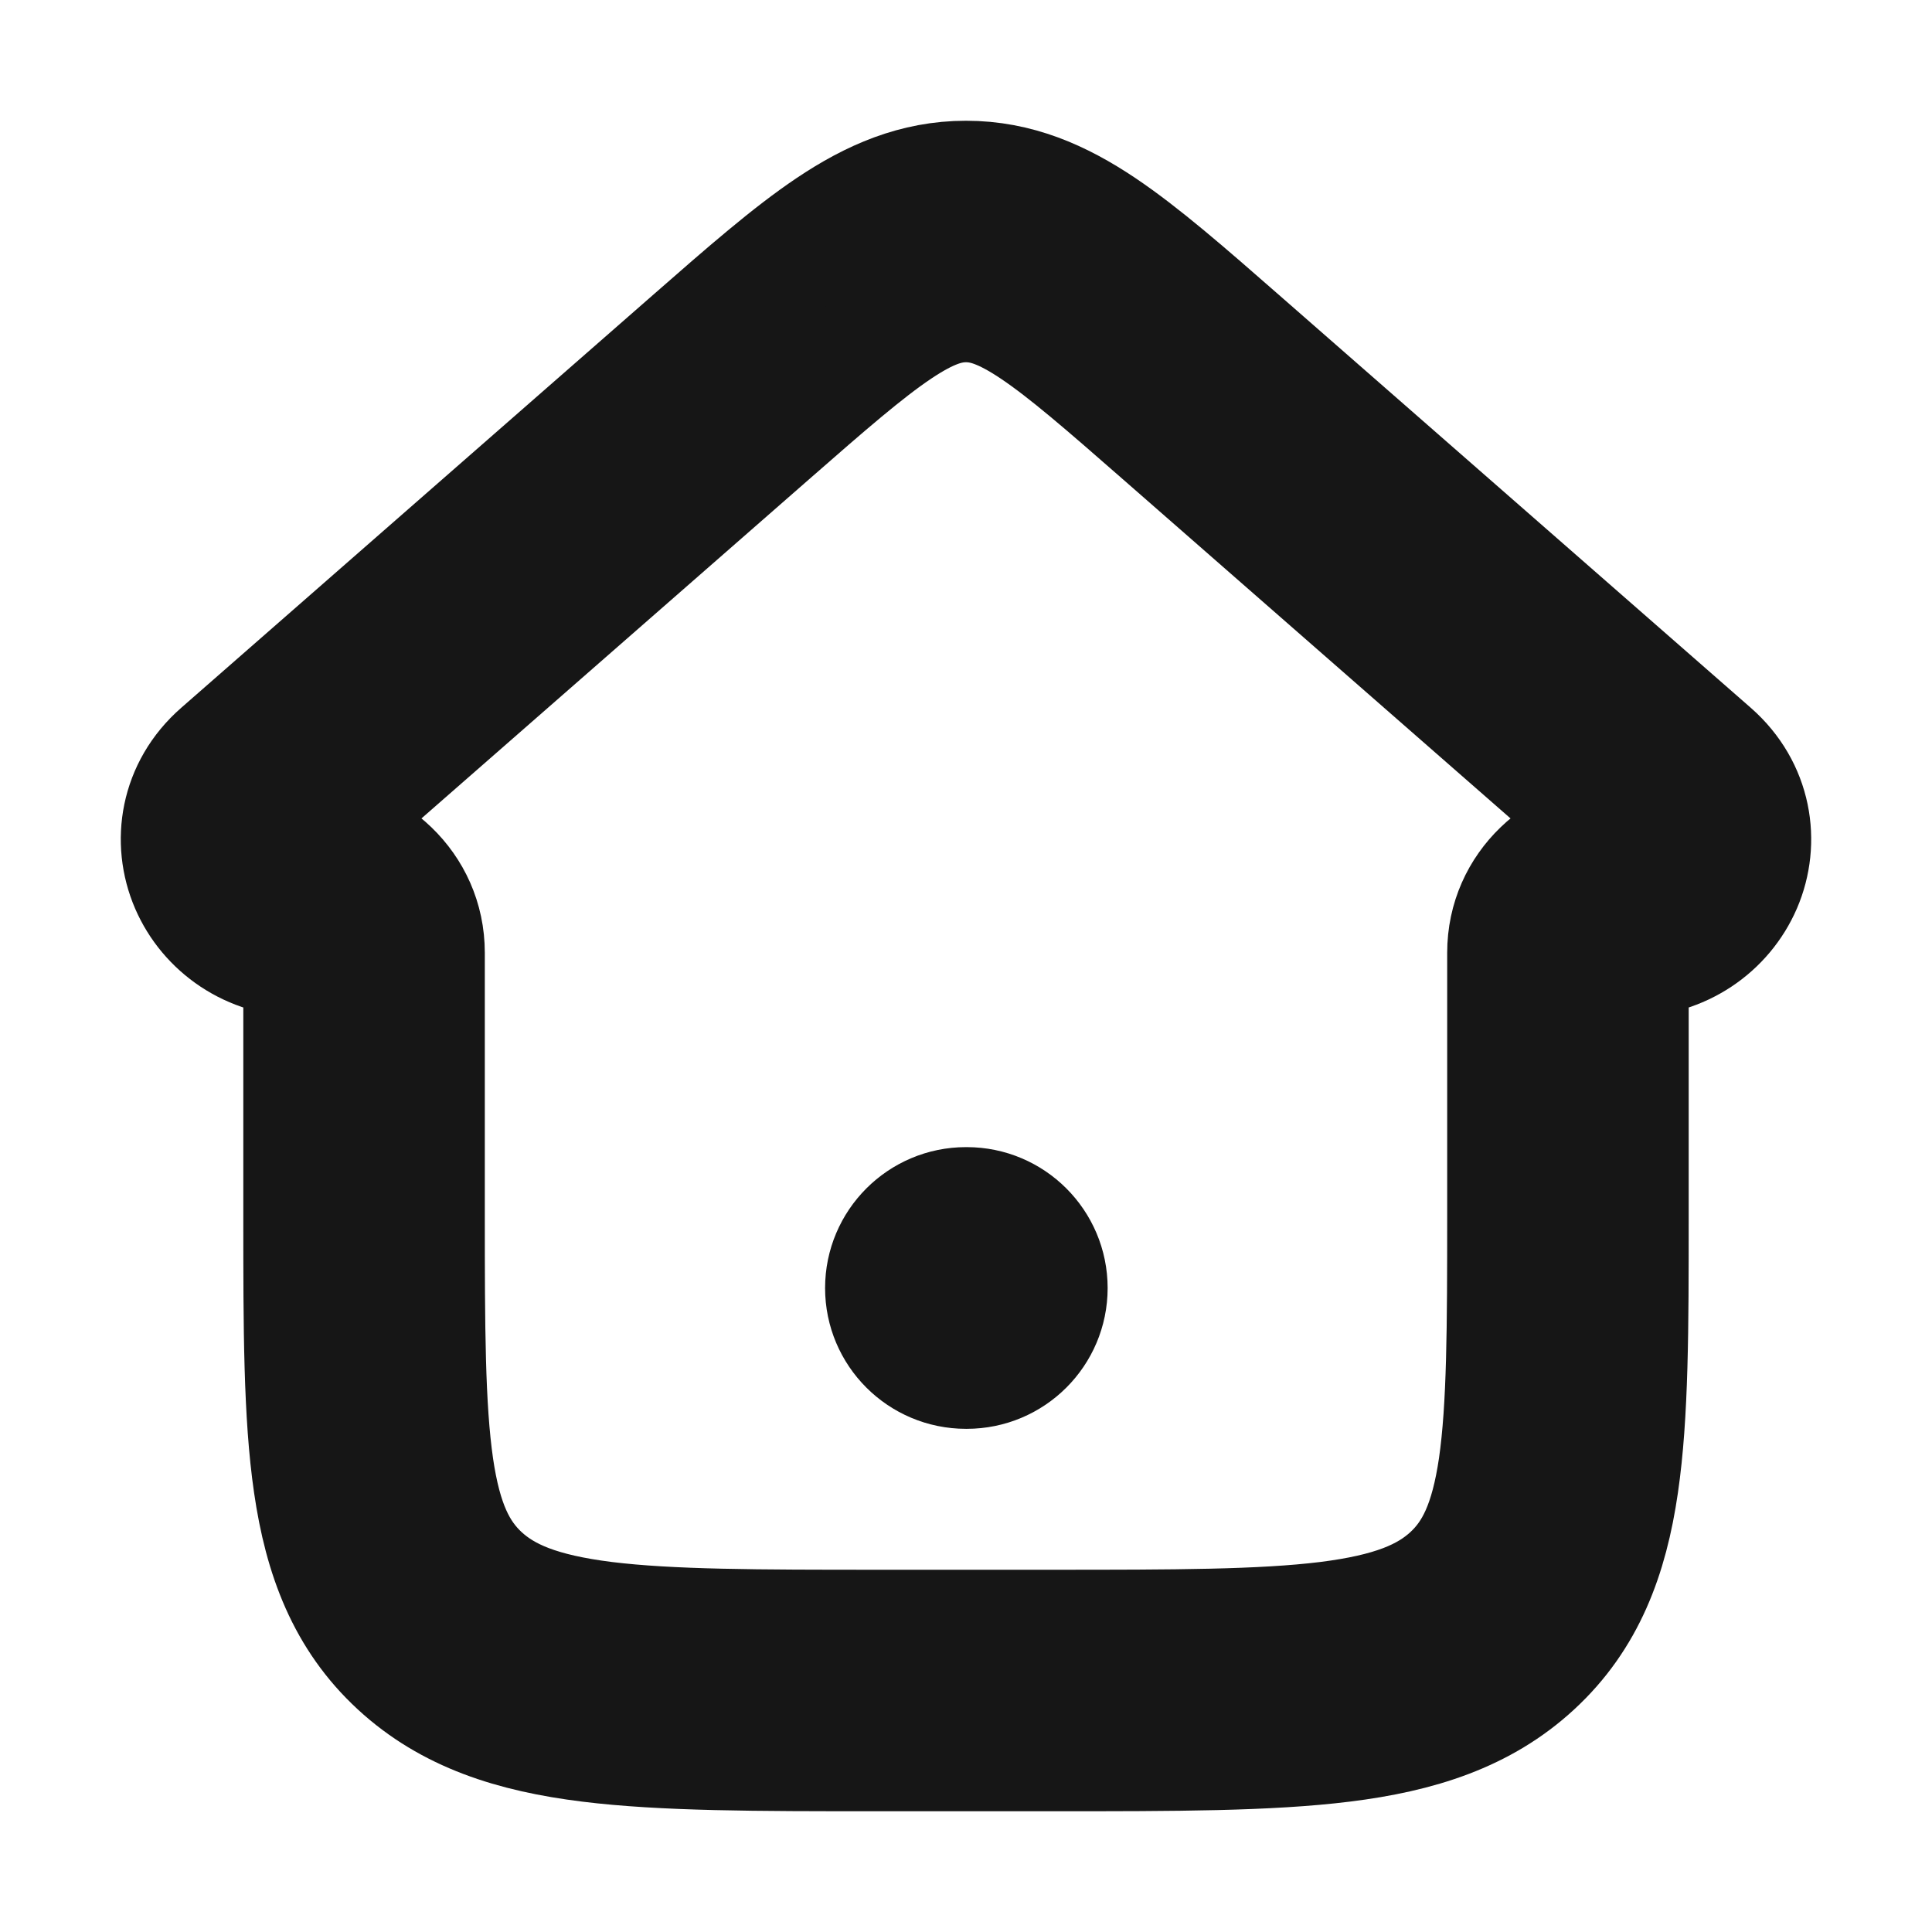 <svg width="16" height="16" viewBox="0 0 16 16" fill="none" xmlns="http://www.w3.org/2000/svg">
<path d="M8 10C7.632 10 7.333 10.299 7.333 10.667C7.333 11.035 7.632 11.333 8 11.333H8.006C8.374 11.333 8.673 11.035 8.673 10.667C8.673 10.299 8.374 10 8.006 10H8Z" fill="#161616"/>
<path fill-rule="evenodd" clip-rule="evenodd" d="M8 1.5C7.581 1.5 7.226 1.655 6.877 1.889C6.547 2.11 6.179 2.432 5.736 2.82L1.83 6.238C1.49 6.535 1.426 6.973 1.578 7.326C1.728 7.673 2.077 7.923 2.508 7.923C2.511 7.923 2.513 7.923 2.515 7.923L2.515 10.093C2.515 10.99 2.515 11.717 2.599 12.291C2.686 12.891 2.874 13.394 3.302 13.789C3.724 14.179 4.252 14.346 4.882 14.424C5.495 14.5 6.276 14.5 7.254 14.5H8.746C9.724 14.5 10.505 14.5 11.118 14.424C11.748 14.346 12.276 14.179 12.698 13.789C13.126 13.394 13.314 12.891 13.401 12.291C13.485 11.717 13.485 10.99 13.485 10.093V7.923C13.486 7.923 13.487 7.923 13.489 7.923C13.49 7.923 13.491 7.923 13.492 7.923C13.923 7.923 14.272 7.673 14.422 7.326C14.574 6.973 14.509 6.535 14.17 6.238L10.264 2.82C9.821 2.432 9.452 2.11 9.123 1.889C8.774 1.655 8.419 1.5 8 1.5ZM6.37 3.594C6.844 3.179 7.164 2.901 7.434 2.72C7.691 2.548 7.852 2.5 8 2.5C8.148 2.5 8.309 2.548 8.566 2.72C8.836 2.901 9.156 3.179 9.63 3.594L13.436 6.924C12.939 6.952 12.485 7.34 12.485 7.891V10.054C12.485 10.999 12.483 11.654 12.412 12.147C12.342 12.621 12.217 12.872 12.02 13.055C11.816 13.243 11.528 13.365 10.994 13.432C10.451 13.499 9.732 13.5 8.712 13.5H7.288C6.268 13.5 5.549 13.499 5.006 13.432C4.472 13.365 4.184 13.243 3.98 13.055C3.783 12.872 3.657 12.621 3.588 12.147C3.517 11.654 3.515 10.999 3.515 10.054V7.891C3.515 7.34 3.061 6.952 2.564 6.924L6.37 3.594Z" fill="#161616"/>
<path d="M8 10C7.632 10 7.333 10.299 7.333 10.667C7.333 11.035 7.632 11.333 8 11.333H8.006C8.374 11.333 8.673 11.035 8.673 10.667C8.673 10.299 8.374 10 8.006 10H8Z" stroke="#161616"/>
<path fill-rule="evenodd" clip-rule="evenodd" d="M8 1.5C7.581 1.5 7.226 1.655 6.877 1.889C6.547 2.11 6.179 2.432 5.736 2.82L1.83 6.238C1.49 6.535 1.426 6.973 1.578 7.326C1.728 7.673 2.077 7.923 2.508 7.923C2.511 7.923 2.513 7.923 2.515 7.923L2.515 10.093C2.515 10.99 2.515 11.717 2.599 12.291C2.686 12.891 2.874 13.394 3.302 13.789C3.724 14.179 4.252 14.346 4.882 14.424C5.495 14.5 6.276 14.5 7.254 14.5H8.746C9.724 14.5 10.505 14.5 11.118 14.424C11.748 14.346 12.276 14.179 12.698 13.789C13.126 13.394 13.314 12.891 13.401 12.291C13.485 11.717 13.485 10.99 13.485 10.093V7.923C13.486 7.923 13.487 7.923 13.489 7.923C13.49 7.923 13.491 7.923 13.492 7.923C13.923 7.923 14.272 7.673 14.422 7.326C14.574 6.973 14.509 6.535 14.17 6.238L10.264 2.82C9.821 2.432 9.452 2.11 9.123 1.889C8.774 1.655 8.419 1.5 8 1.5ZM6.37 3.594C6.844 3.179 7.164 2.901 7.434 2.72C7.691 2.548 7.852 2.5 8 2.5C8.148 2.5 8.309 2.548 8.566 2.72C8.836 2.901 9.156 3.179 9.63 3.594L13.436 6.924C12.939 6.952 12.485 7.34 12.485 7.891V10.054C12.485 10.999 12.483 11.654 12.412 12.147C12.342 12.621 12.217 12.872 12.02 13.055C11.816 13.243 11.528 13.365 10.994 13.432C10.451 13.499 9.732 13.5 8.712 13.5H7.288C6.268 13.5 5.549 13.499 5.006 13.432C4.472 13.365 4.184 13.243 3.98 13.055C3.783 12.872 3.657 12.621 3.588 12.147C3.517 11.654 3.515 10.999 3.515 10.054V7.891C3.515 7.34 3.061 6.952 2.564 6.924L6.37 3.594Z" stroke="#161616"/>
</svg>
